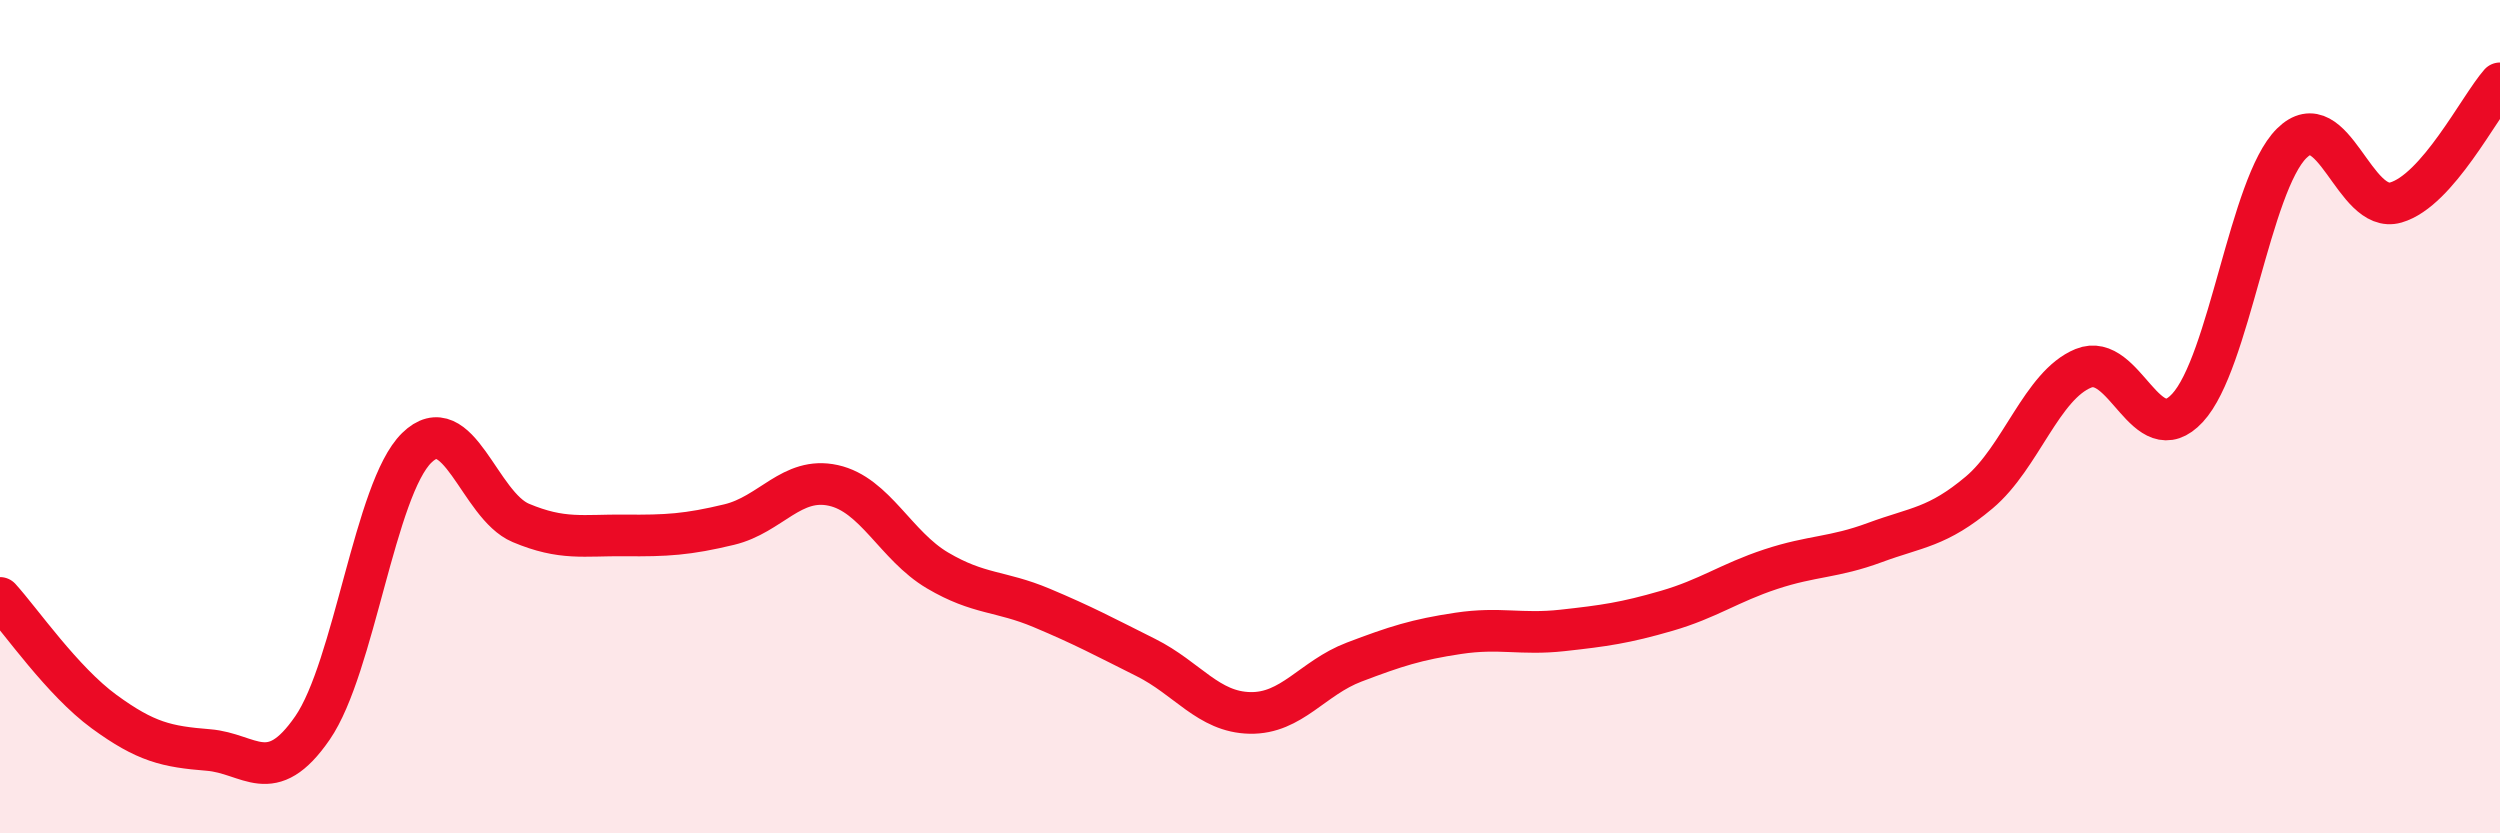 
    <svg width="60" height="20" viewBox="0 0 60 20" xmlns="http://www.w3.org/2000/svg">
      <path
        d="M 0,14.35 C 0.5,14.9 1.5,16.35 2.5,17.08 C 3.5,17.81 4,17.92 5,18 C 6,18.08 6.5,18.92 7.5,17.47 C 8.5,16.02 9,11.73 10,10.75 C 11,9.77 11.5,12.13 12.5,12.55 C 13.5,12.97 14,12.84 15,12.85 C 16,12.86 16.5,12.83 17.5,12.59 C 18.5,12.35 19,11.43 20,11.65 C 21,11.87 21.5,13.1 22.5,13.69 C 23.5,14.28 24,14.17 25,14.59 C 26,15.01 26.5,15.28 27.5,15.78 C 28.5,16.28 29,17.09 30,17.11 C 31,17.13 31.5,16.27 32.5,15.89 C 33.5,15.51 34,15.35 35,15.2 C 36,15.05 36.5,15.24 37.5,15.13 C 38.5,15.02 39,14.95 40,14.66 C 41,14.37 41.5,13.99 42.5,13.66 C 43.5,13.33 44,13.39 45,13.02 C 46,12.65 46.5,12.66 47.5,11.82 C 48.5,10.98 49,9.25 50,8.84 C 51,8.43 51.5,10.87 52.5,9.79 C 53.5,8.71 54,4.43 55,3.44 C 56,2.45 56.5,5.15 57.5,4.86 C 58.5,4.57 59.5,2.57 60,2L60 20L0 20Z"
        fill="#EB0A25"
        opacity="0.1"
        stroke-linecap="round"
        stroke-linejoin="round"
      />
      <path
        d="M 0,14.35 C 0.5,14.9 1.5,16.35 2.5,17.08 C 3.5,17.81 4,17.92 5,18 C 6,18.08 6.5,18.92 7.5,17.47 C 8.5,16.02 9,11.73 10,10.75 C 11,9.77 11.5,12.13 12.5,12.55 C 13.5,12.97 14,12.84 15,12.85 C 16,12.86 16.5,12.83 17.5,12.59 C 18.5,12.35 19,11.43 20,11.65 C 21,11.87 21.5,13.1 22.5,13.69 C 23.5,14.28 24,14.17 25,14.59 C 26,15.01 26.5,15.28 27.5,15.78 C 28.5,16.28 29,17.09 30,17.11 C 31,17.13 31.5,16.27 32.5,15.89 C 33.5,15.51 34,15.35 35,15.2 C 36,15.05 36.5,15.24 37.5,15.13 C 38.5,15.02 39,14.95 40,14.66 C 41,14.37 41.5,13.99 42.5,13.66 C 43.5,13.33 44,13.39 45,13.02 C 46,12.65 46.5,12.66 47.5,11.82 C 48.5,10.98 49,9.25 50,8.84 C 51,8.43 51.5,10.87 52.5,9.79 C 53.5,8.71 54,4.43 55,3.44 C 56,2.45 56.5,5.15 57.5,4.86 C 58.5,4.57 59.5,2.57 60,2"
        stroke="#EB0A25"
        stroke-width="1"
        fill="none"
        stroke-linecap="round"
        stroke-linejoin="round"
      />
    </svg>
  